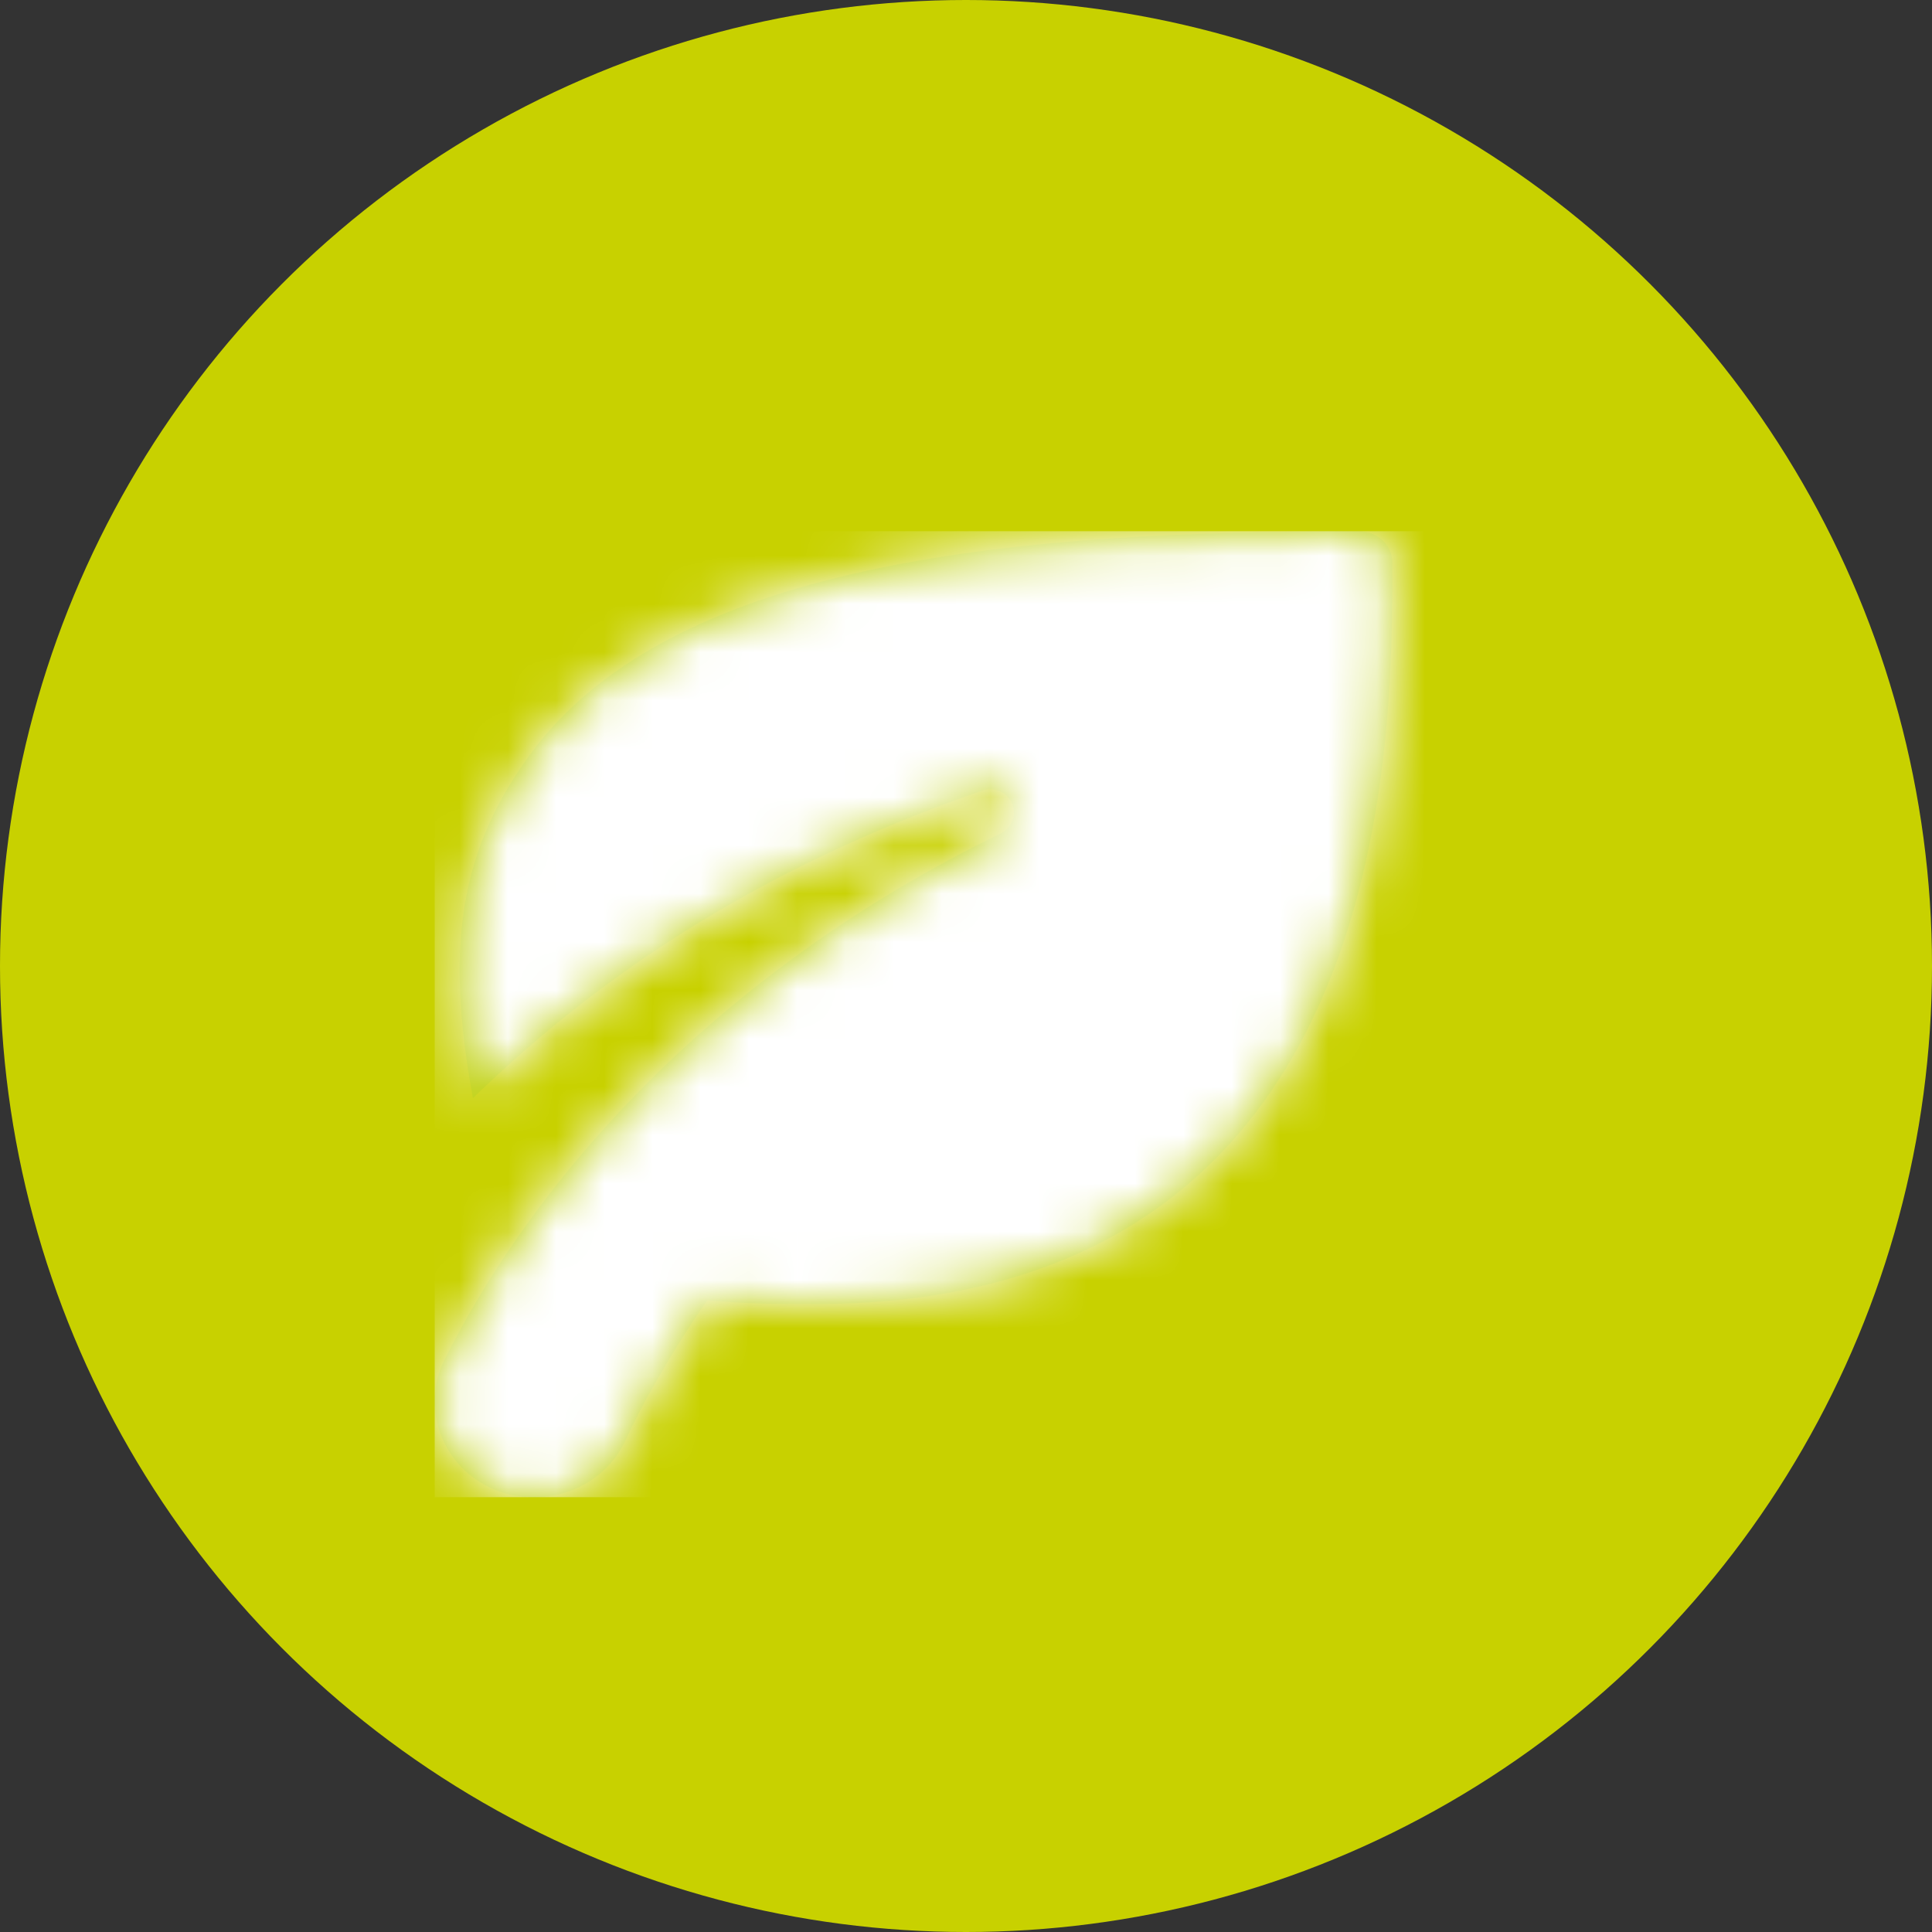 <?xml version="1.0" encoding="UTF-8"?>
<svg width="40px" height="40px" viewBox="0 0 40 40" version="1.1" xmlns="http://www.w3.org/2000/svg" xmlns:xlink="http://www.w3.org/1999/xlink">
    <rect x="0" y="0" width="40" height="40" fill="#333333" stroke="none"/>
    <!-- Generator: Sketch 58 (84663) - https://sketch.com -->
    <title>Bio</title>
    <desc>Created with Sketch.</desc>
    <defs>
        <path d="M19.139,0.002 C12.358,0.002 5.021,0.534 2.013,4.571 C0.518,6.58 0.212,8.583 0.791,11.739 C2.805,9.79 6.012,7.208 11.336,5.371 C11.597,5.281 11.872,5.414 11.966,5.667 C12.052,5.9 11.928,6.156 11.704,6.265 C5.817,9.127 2.018,13.448 0.15,17.264 C-0.262,18.261 0.201,19.402 1.224,19.837 C1.496,19.953 1.78,20.002 2.058,20.002 C2.854,20.002 3.612,19.563 3.954,18.814 C4.242,18.182 4.826,17.105 5.644,15.92 C6.418,16.001 7.168,16.001 7.873,16.001 C19.828,16.001 19.828,4.464 19.828,0.656 C19.828,0.287 19.52,0.002 19.139,0.002" id="path-1"></path>
    </defs>
    <g id="Nos-gammes" stroke="none" stroke-width="1" fill="none" fill-rule="evenodd">
        <g id="Nos-gammes---Sauces-classiques---Desktop" transform="translate(-277, -1031)">
            <g id="Bio" transform="translate(277, 1031)">
                <circle id="Oval-Copy-2" fill="#C8D100" cx="20" cy="20" r="20"></circle>
                <g id="Bio---icon" transform="translate(9, 11)">
                    <g id="Color-black-Copy-2" transform="translate(-0, -0.002)">
                        <mask id="mask-2" fill="white">
                            <use xlink:href="#path-1"></use>
                        </mask>
                        <use id="Mask" fill="#BBCE00" xlink:href="#path-1"></use>
                        <g id="Color-white" mask="url(#mask-2)" fill="#FFFFFF">
                            <rect x="0" y="0" width="21" height="20"></rect>
                        </g>
                    </g>
                </g>
            </g>
        </g>
    </g>
</svg>